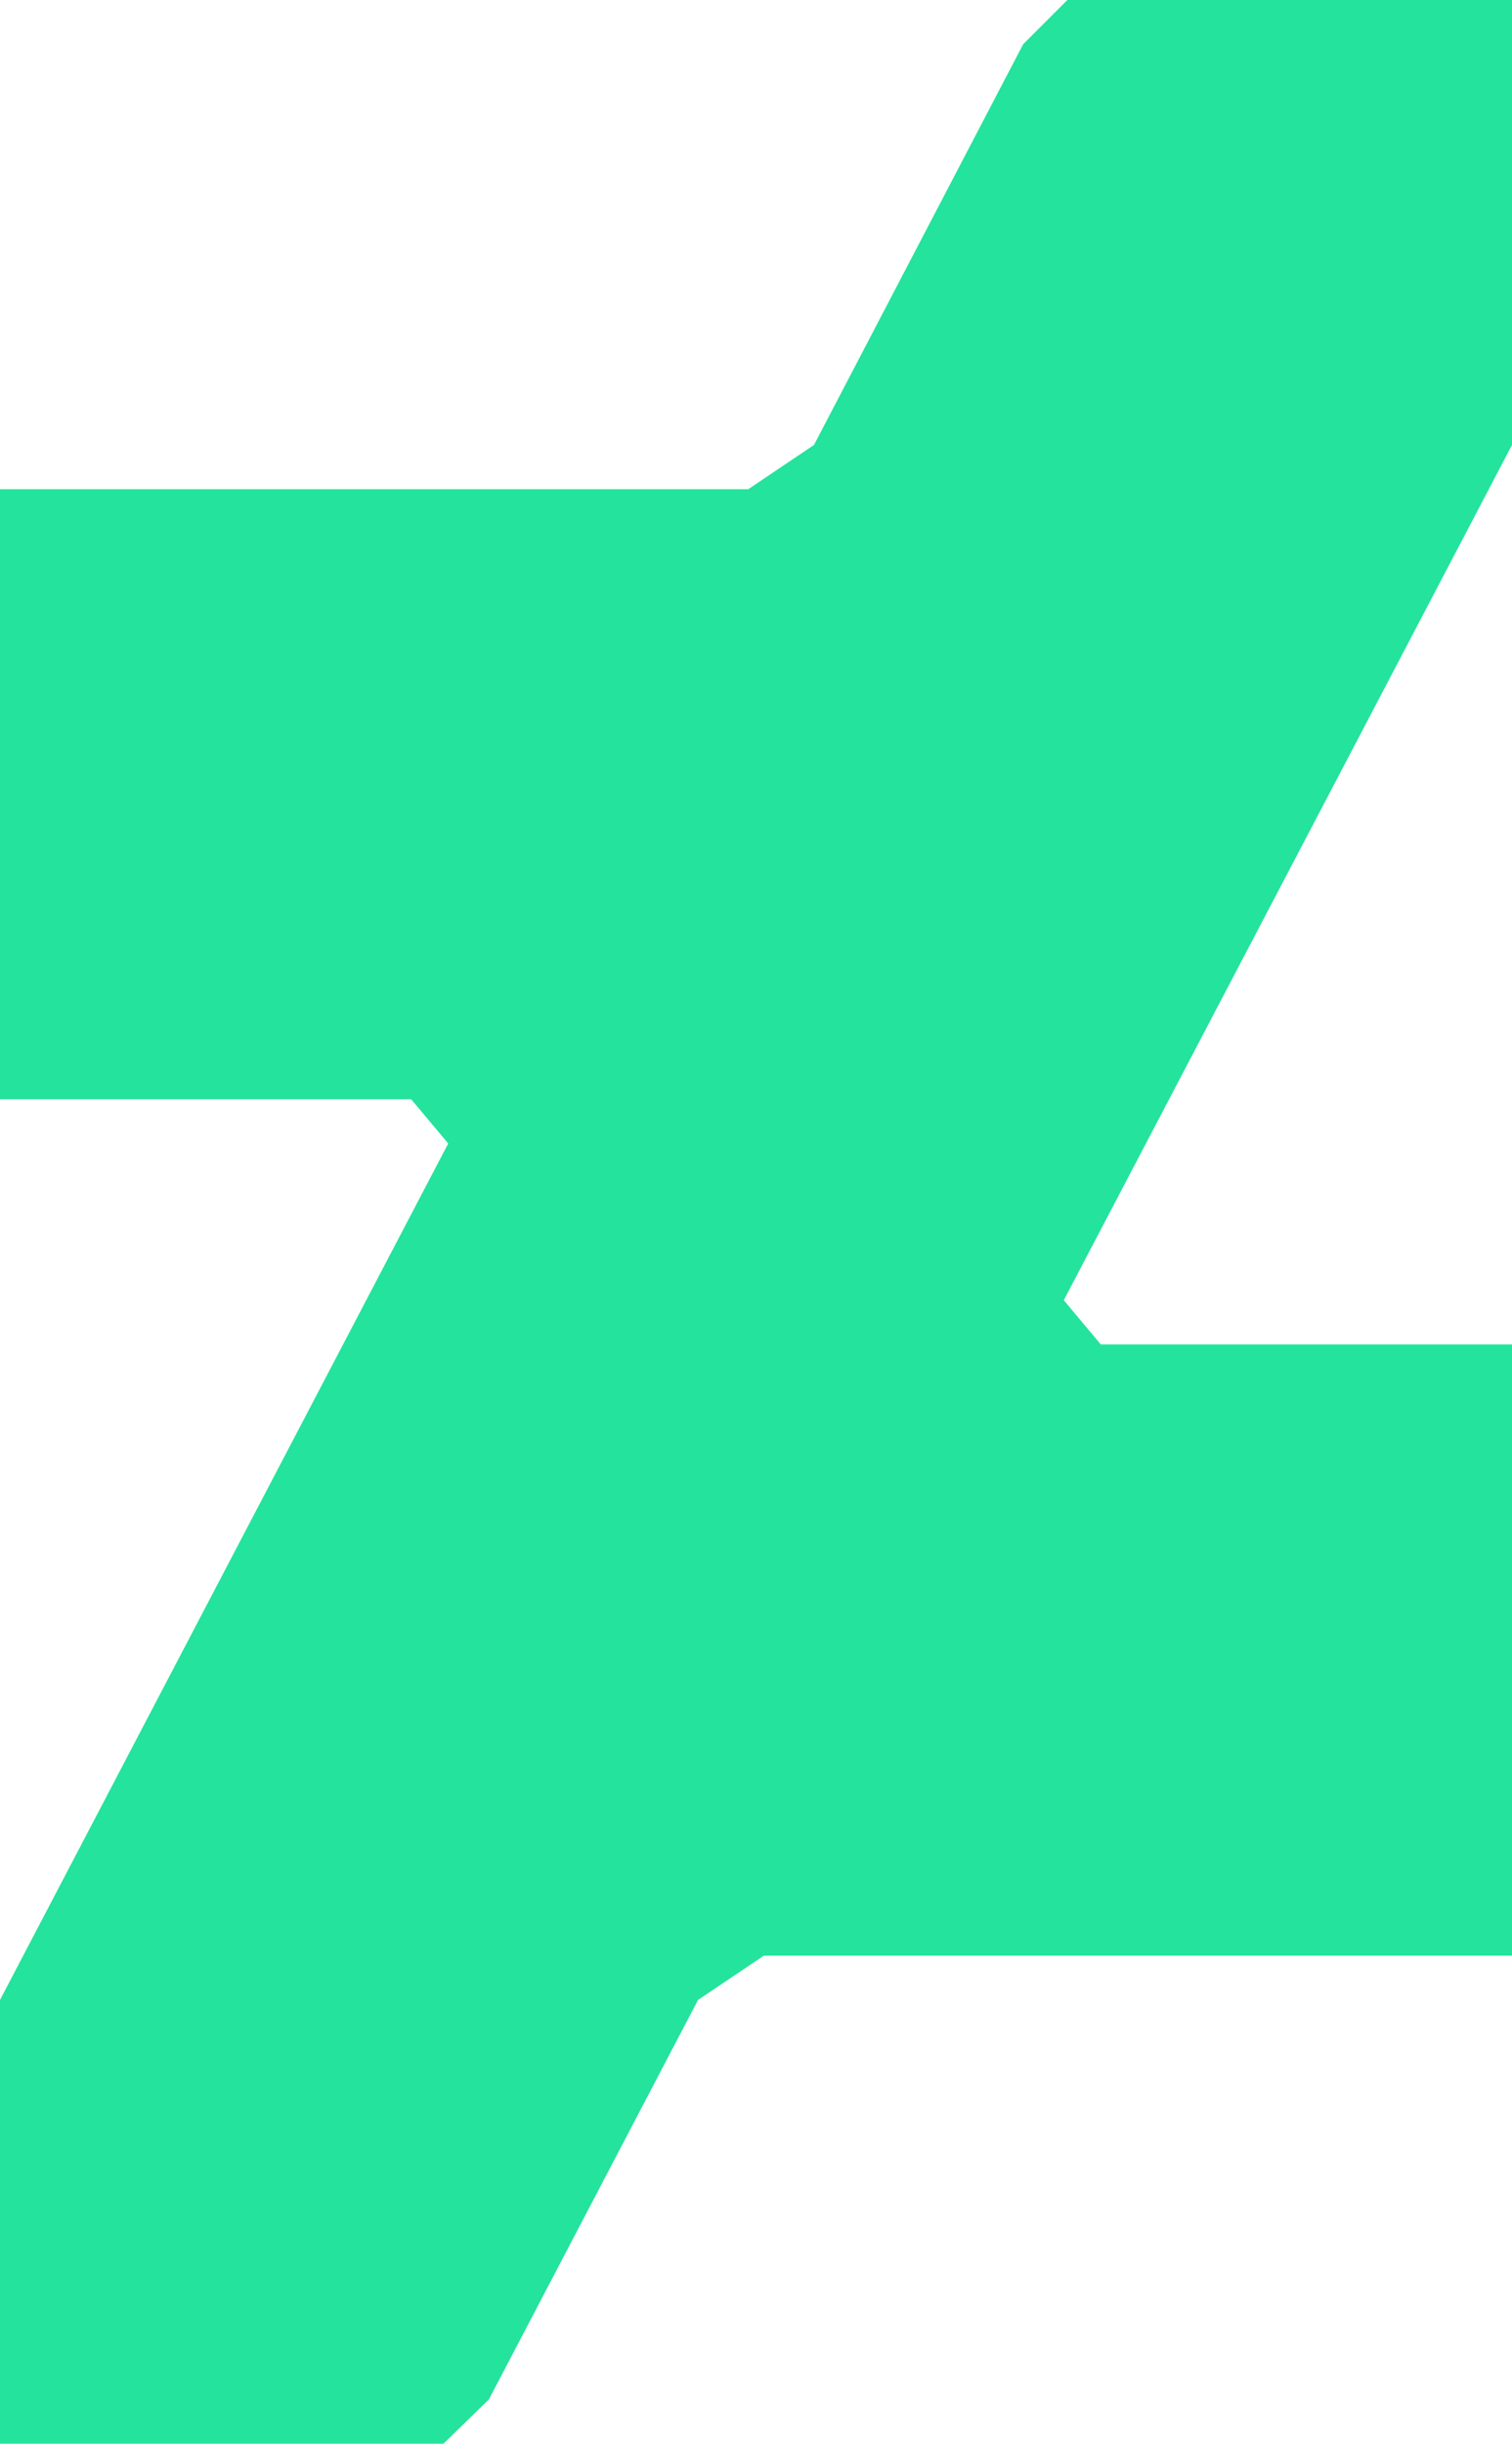 <?xml version="1.0" encoding="utf-8"?>
<!-- Generator: Adobe Illustrator 23.0.4, SVG Export Plug-In . SVG Version: 6.00 Build 0)  -->
<!DOCTYPE svg PUBLIC "-//W3C//DTD SVG 1.1//EN" "http://www.w3.org/Graphics/SVG/1.1/DTD/svg11.dtd">
<svg version="1.1"
	 id="svg2" xmlns:x="http://ns.adobe.com/Extensibility/1.0/" xmlns:i="http://ns.adobe.com/AdobeIllustrator/10.0/" xmlns:graph="http://ns.adobe.com/Graphs/1.0/" xmlns:cc="http://creativecommons.org/ns#" xmlns:dc="http://purl.org/dc/elements/1.1/" xmlns:inkscape="http://www.inkscape.org/namespaces/inkscape" xmlns:rdf="http://www.w3.org/1999/02/22-rdf-syntax-ns#" xmlns:sodipodi="http://sodipodi.sourceforge.net/DTD/sodipodi-0.dtd" xmlns:svg="http://www.w3.org/2000/svg"
	 xmlns="http://www.w3.org/2000/svg" xmlns:xlink="http://www.w3.org/1999/xlink" x="0px" y="0px" viewBox="0 0 379.5 612.9"
	 style="enable-background:new 0 0 379.5 612.9;" xml:space="preserve">
<style type="text/css">
	.st0{fill:#24E39D;}
	.st1{display:none;}
	.st2{display:inline;fill:none;stroke:#868686;stroke-width:0.4;stroke-miterlimit:10;stroke-dasharray:2;}
	.st3{display:inline;fill:none;stroke:#9C9B9B;stroke-width:0.25;stroke-miterlimit:10;stroke-dasharray:2;}
	.st4{display:inline;fill:none;stroke:#868686;stroke-width:0.2;stroke-miterlimit:10;stroke-dasharray:2;}
	.st5{display:inline;}
	.st6{fill:#6F6F6E;}
	.st7{fill:none;stroke:#6F6F6E;stroke-width:0.5;stroke-miterlimit:10;}
	.st8{display:inline;fill:#D9D9D9;}
</style>
<sodipodi:namedview  bordercolor="#666666" borderopacity="1" gridtolerance="10" guidetolerance="10" id="namedview170" inkscape:current-layer="svg2" inkscape:cx="167.1001" inkscape:cy="53.017888" inkscape:pageopacity="0" inkscape:pageshadow="2" inkscape:window-height="705" inkscape:window-maximized="1" inkscape:window-width="1366" inkscape:window-x="-8" inkscape:window-y="-8" inkscape:zoom="1" objecttolerance="10" pagecolor="#ffffff" showgrid="false">
	</sodipodi:namedview>
<polygon id="polygon8" class="st0" points="111.3,612.9 122.7,601.8 175.2,501.6 191.7,490.5 379.5,490.5 379.5,337.2 276.3,337.2   267,326.1 379.5,111.6 379.5,0 379.2,0 267.9,0 256.8,11.1 204.3,111.6 187.8,122.7 0,122.7 0,275.7 103.2,275.7 112.5,286.8   0,501.6 0,612.9 0,612.9 "/>
<g id="Construction" transform="translate(0,-191.656)" class="st1">
	<line id="line35" class="st2" x1="351.6" y1="544.7" x2="499.4" y2="262.6"/>
	<line id="line37" class="st2" x1="579.8" y1="544.7" x2="727.6" y2="262.6"/>
	<line id="line39" class="st2" x1="666.1" y1="544.7" x2="813.8" y2="262.9"/>
	<line id="line41" class="st2" x1="903.4" y1="544.7" x2="1051.2" y2="262.6"/>
	<line id="line43" class="st2" x1="237.4" y1="546.8" x2="386.3" y2="262.6"/>
	<line id="line45" class="st2" x1="179.1" y1="546.8" x2="327.9" y2="262.6"/>
	<line id="line47" class="st3" x1="193.6" y1="393.1" x2="1048.2" y2="393.1"/>
	<line id="line49" class="st3" x1="193.6" y1="301.2" x2="1048.2" y2="301.2"/>
	<line id="line51" class="st3" x1="193.6" y1="505.5" x2="1048.2" y2="505.5"/>
	<line id="line53" class="st3" x1="193.6" y1="413.6" x2="1048.2" y2="413.6"/>
	<line id="line55" class="st4" x1="481" y1="544.7" x2="413.6" y2="262.6"/>
	<line id="line57" class="st4" x1="666.1" y1="544.7" x2="599.2" y2="264.4"/>
	<line id="line59" class="st4" x1="881" y1="544.7" x2="813.7" y2="262.6"/>
</g>
<g id="Guidelines" transform="translate(0,-191.656)" class="st1">
	<line id="line62" class="st3" x1="153.6" y1="393.1" x2="1031" y2="393.1"/>
	<line id="line64" class="st3" x1="153.6" y1="342.1" x2="220.2" y2="342.1"/>
	<line id="line66" class="st3" x1="346.6" y1="301.2" x2="346.6" y2="568.8"/>
	<line id="line68" class="st3" x1="372.1" y1="301.2" x2="372.1" y2="568.8"/>
	<g id="g70" class="st5">
		<path id="path72" inkscape:connector-curvature="0" class="st6" d="M126.2,367.9l3.7,5.7h-3.2l-2.2-3.4l-2.2,3.4h-3.2l3.7-5.7    l-3.5-5.4h3.2l2,3.2l2.1-3.2h3.1C129.8,362.5,126.2,367.9,126.2,367.9z"/>
	</g>
	<g id="g74" class="st5">
		<g id="g76">
			<line id="line78" class="st7" x1="139.3" y1="343.3" x2="139.3" y2="392.1"/>
			<g id="g80">
				<circle id="circle82" class="st6" cx="139.3" cy="343.4" r="1.3"/>
			</g>
			<g id="g84">
				<circle id="circle86" class="st6" cx="139.3" cy="392" r="1.3"/>
			</g>
		</g>
	</g>
	<g id="g88" class="st5">
		<path id="path90" inkscape:connector-curvature="0" class="st6" d="M342.2,590.3c0-3.4,1.9-5.7,4.6-5.7s4.6,2.3,4.6,5.7    s-1.9,5.7-4.6,5.7S342.2,593.7,342.2,590.3z M345,590.3c0,1.7,0.5,3.2,1.8,3.2c1.3,0,1.8-1.5,1.8-3.2s-0.5-3.2-1.8-3.2    C345.5,587.1,345,588.6,345,590.3z"/>
		<path id="path92" inkscape:connector-curvature="0" class="st6" d="M353.3,592.6c0.9,0,1.7,0.7,1.7,1.7s-0.7,1.7-1.7,1.7    c-0.9,0-1.7-0.7-1.7-1.7C351.7,593.3,352.4,592.6,353.3,592.6z"/>
		<path id="path94" inkscape:connector-curvature="0" class="st6" d="M358.6,591.4h-2.3v-6.6h6.8v2.5h-4.5v1.7    c0.3-0.2,1-0.4,1.7-0.4c2.2,0,3.6,1.5,3.6,3.7c0,2.3-1.6,3.8-4,3.8c-2.5,0-4.1-1.5-4.2-3.7h2.8c0.1,0.8,0.6,1.3,1.4,1.3    s1.3-0.6,1.3-1.4s-0.5-1.4-1.3-1.4C359.3,590.8,358.9,591.1,358.6,591.4L358.6,591.4z"/>
		<path id="path96" inkscape:connector-curvature="0" class="st6" d="M375,590.2l3.7,5.7h-3.2l-2.2-3.4l-2.2,3.4h-3.2l3.7-5.7    l-3.5-5.4h3.2l2,3.1l2.1-3.1h3.1L375,590.2L375,590.2z"/>
	</g>
	<g id="g98" class="st5">
		<g id="g100">
			<line id="line102" class="st7" x1="347.8" y1="573.1" x2="371.6" y2="573.1"/>
			<g id="g104">
				<circle id="circle106" class="st6" cx="347.9" cy="573.1" r="1.3"/>
			</g>
			<g id="g108">
				<circle id="circle110" class="st6" cx="371.6" cy="573.1" r="1.3"/>
			</g>
		</g>
	</g>
	<g id="g112" class="st5">
		<g id="g114">
			<line id="line116" class="st7" x1="164.6" y1="251.3" x2="164.6" y2="300.1"/>
			<g id="g118">
				<circle id="circle120" class="st6" cx="164.6" cy="251.4" r="1.3"/>
			</g>
			<g id="g122">
				<circle id="circle124" class="st6" cx="164.6" cy="300" r="1.3"/>
			</g>
		</g>
	</g>
	<g id="g126" class="st5">
		<path id="path128" inkscape:connector-curvature="0" class="st6" d="M196.6,233.5l3.7,5.7h-3.2l-2.2-3.4l-2.2,3.4h-3.2l3.7-5.7    l-3.5-5.4h3.2l2,3.2l2.1-3.2h3.1C200.1,228.1,196.6,233.5,196.6,233.5z"/>
	</g>
	<g id="g130" class="st5">
		<path id="path132" inkscape:connector-curvature="0" class="st6" d="M153.1,274.6l3.7,5.7h-3.2l-2.2-3.4l-2.2,3.4H146l3.7-5.7    l-3.5-5.4h3.2l2,3.2l2.1-3.2h3.1C156.6,269.2,153.1,274.6,153.1,274.6z"/>
	</g>
	<g id="g134" class="st5">
		<g id="g136">
			<line id="line138" class="st7" x1="219" y1="245.8" x2="170.3" y2="245.8"/>
			<g id="g140">
				<circle id="circle142" class="st6" cx="219" cy="245.8" r="1.3"/>
			</g>
			<g id="g144">
				<circle id="circle146" class="st6" cx="170.4" cy="245.8" r="1.3"/>
			</g>
		</g>
	</g>
	<rect id="rect148" x="143.3" y="342.2" class="st8" width="8.1" height="51"/>
	<rect id="rect150" x="220.2" y="250.2" class="st8" width="8.1" height="51"/>
	<rect id="rect152" x="1022.8" y="250.2" class="st8" width="8.1" height="51"/>
	<rect id="rect154" x="220.2" y="505.5" class="st8" width="8.1" height="51"/>
	<rect id="rect156" x="1022.8" y="505.5" class="st8" width="8.1" height="51"/>
	<rect id="rect158" x="169.2" y="301.2" class="st8" width="51" height="8.1"/>
	<rect id="rect160" x="169.2" y="497.4" class="st8" width="51" height="8.1"/>
	<rect id="rect162" x="1031" y="301.2" class="st8" width="51" height="8.1"/>
	<rect id="rect164" x="1031" y="497.4" class="st8" width="51" height="8.1"/>
	<rect id="rect166" x="220.2" y="301.2" class="st3" width="810.8" height="204.3"/>
	<rect id="rect168" x="169.2" y="250.2" class="st3" width="912.8" height="306.4"/>
</g>
</svg>
